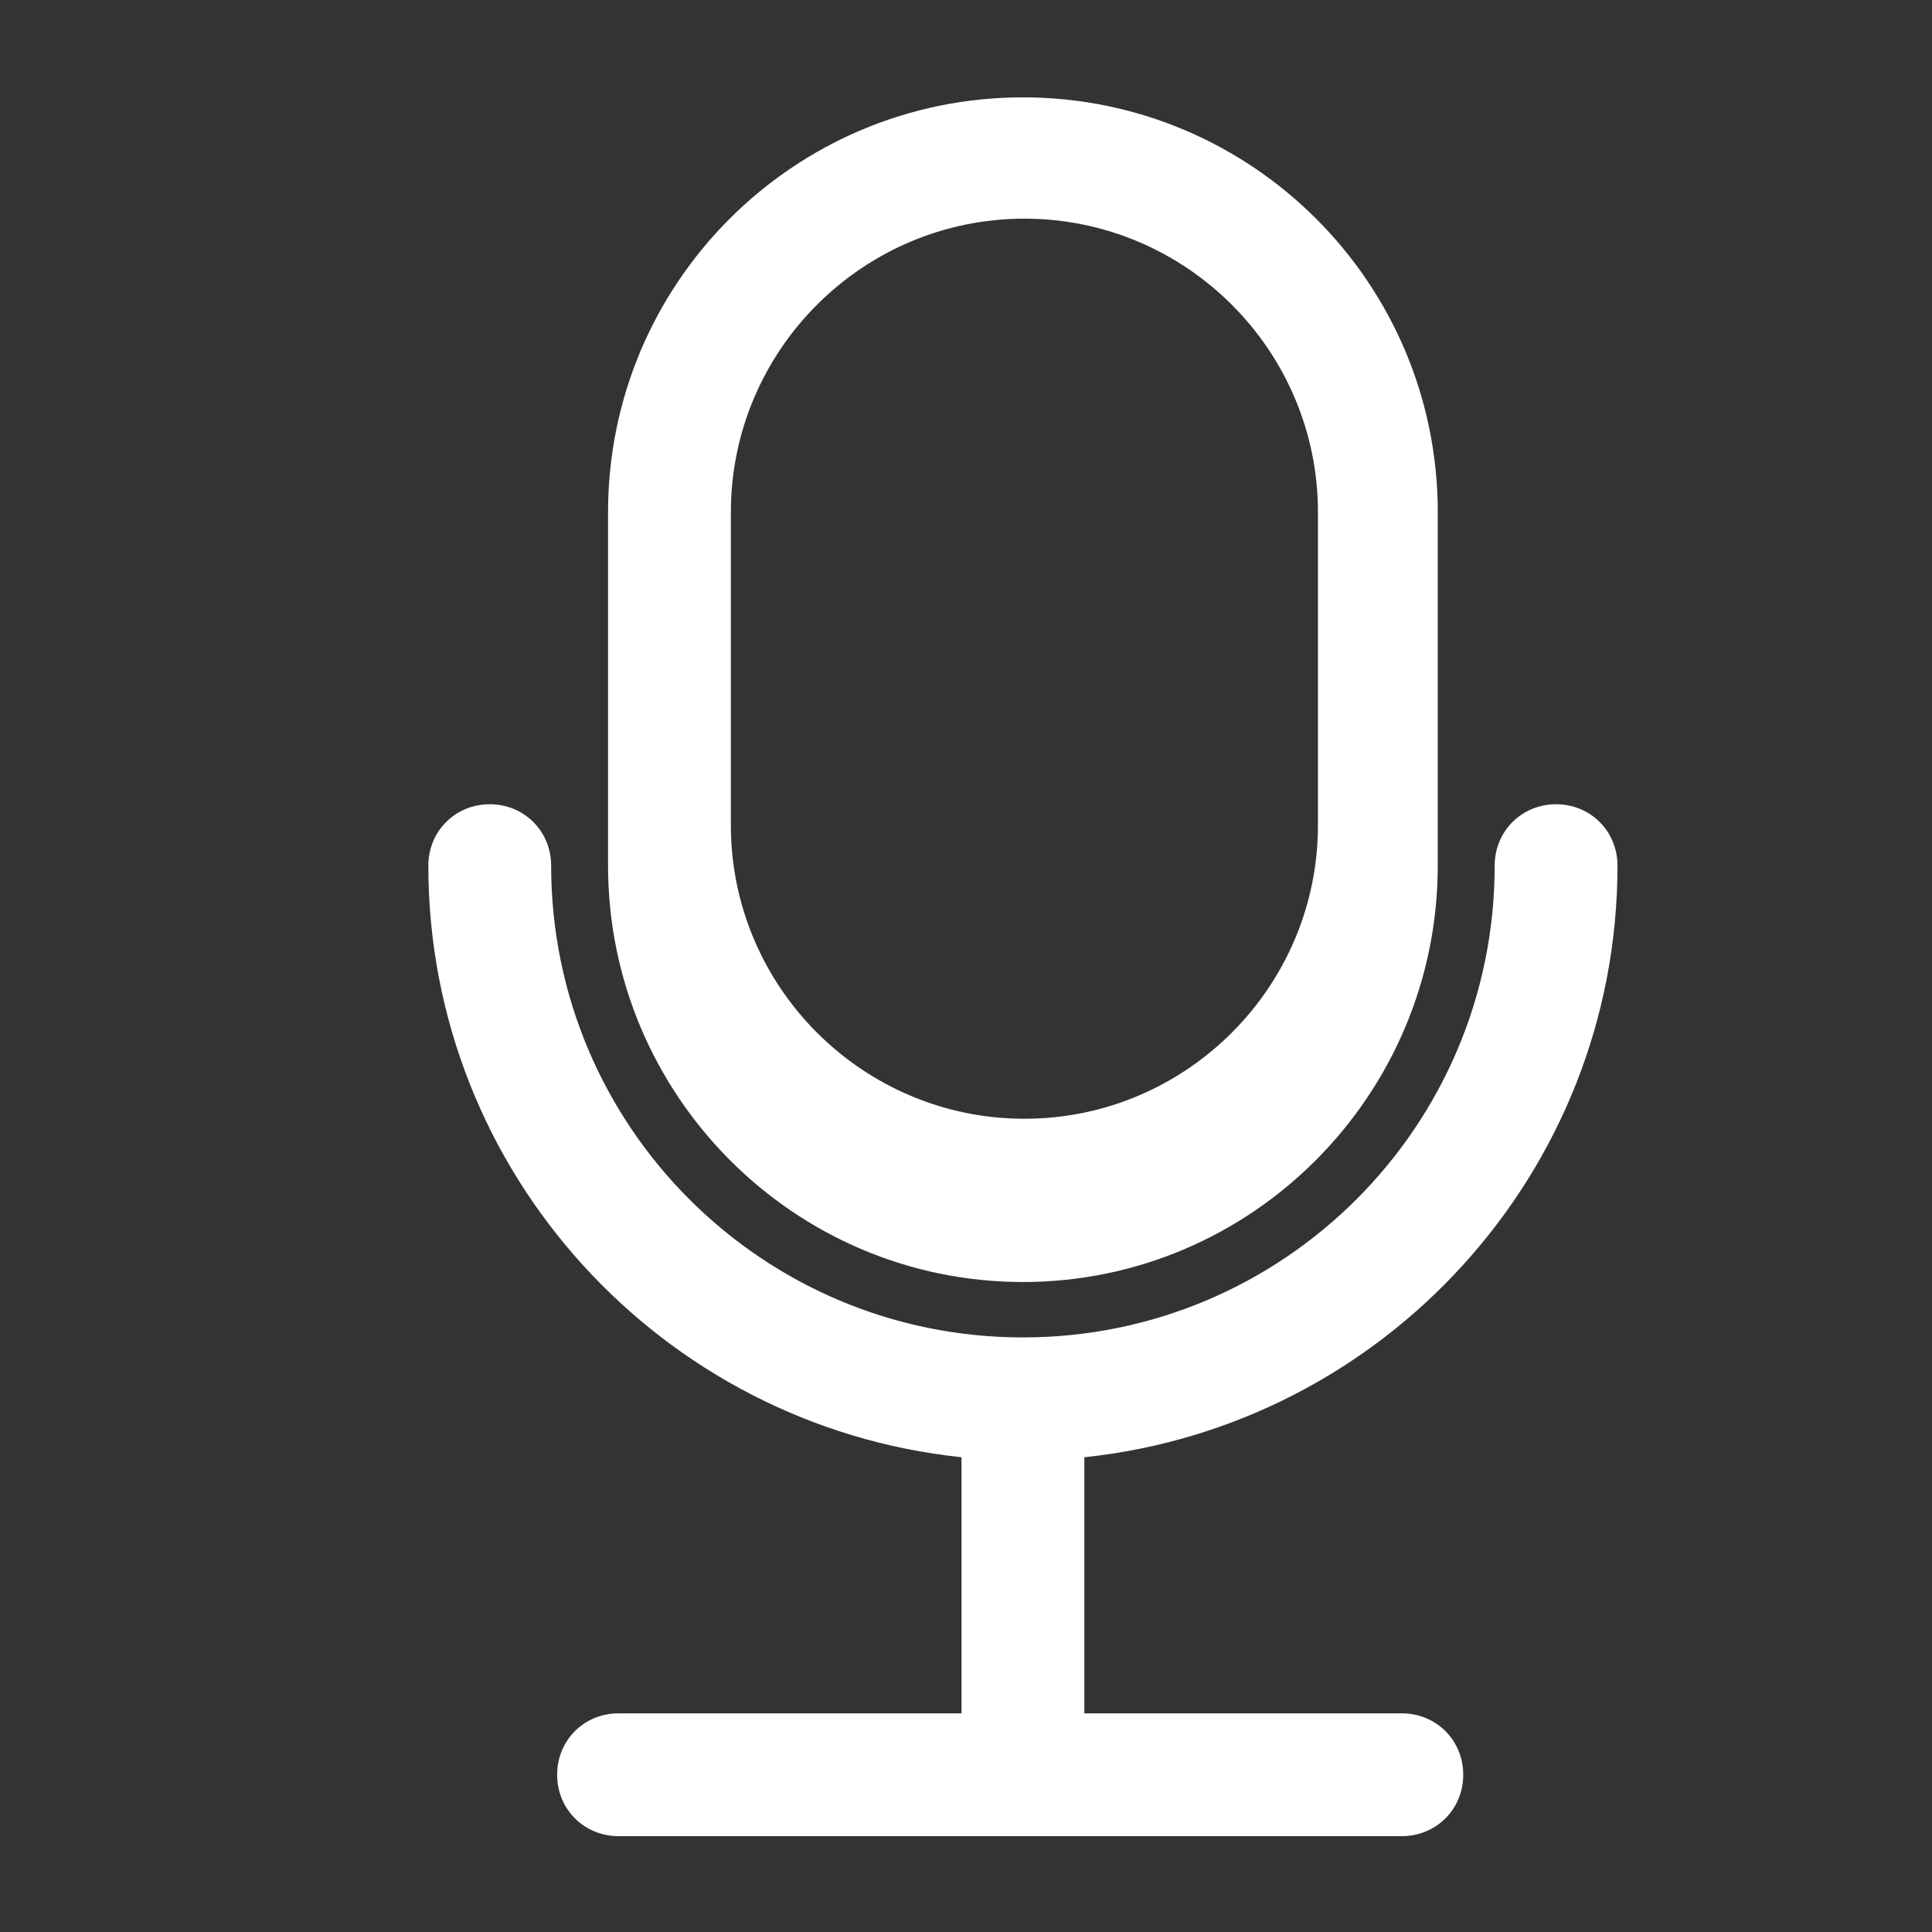 <?xml version="1.0" ?><svg enable-background="new 0 0 129 129" version="1.1" viewBox="0 0 129 129" xmlns="http://www.w3.org/2000/svg" xmlns:xlink="http://www.w3.org/1999/xlink"><rect x="0" y="0" width="129" height="129" fill="#333333" stroke="none"/><g><g><path fill="#ffffff" d="m68.3,85.6c15.3,0 27.7-12.5 27.7-27.8v-2.7-20.9c0-15.3-12.4-27.7-27.7-27.7-15.3,0-27.7,12.4-27.7,27.7v20.9 2.7c0,15.3 12.4,27.8 27.7,27.8zm-19.5-51.4c0-10.8 8.8-19.6 19.6-19.6 10.8,0 19.6,8.8 19.6,19.6v20.9c0,10.8-8.8,19.6-19.6,19.6-10.8,0-19.6-8.8-19.6-19.6v-20.9z"/><path fill="#ffffff" d="m108,57.8c0-2.3-1.8-4.1-4.1-4.1s-4.1,1.8-4.1,4.1c0,17.4-14.1,31.5-31.5,31.5s-31.5-14.1-31.5-31.5c0-2.3-1.8-4.1-4.1-4.1s-4.1,1.8-4.1,4.1c0,20.5 15.6,37.4 35.6,39.5v17.1h-22.9c-2.3,0-4.1,1.8-4.1,4.1 0,2.3 1.8,4.1 4.1,4.1h52.3c2.3,0 4.1-1.8 4.1-4.1 0-2.3-1.8-4.1-4.1-4.1h-21.2v-17.1c20-2.1 35.6-19 35.6-39.5z"/></g></g></svg>